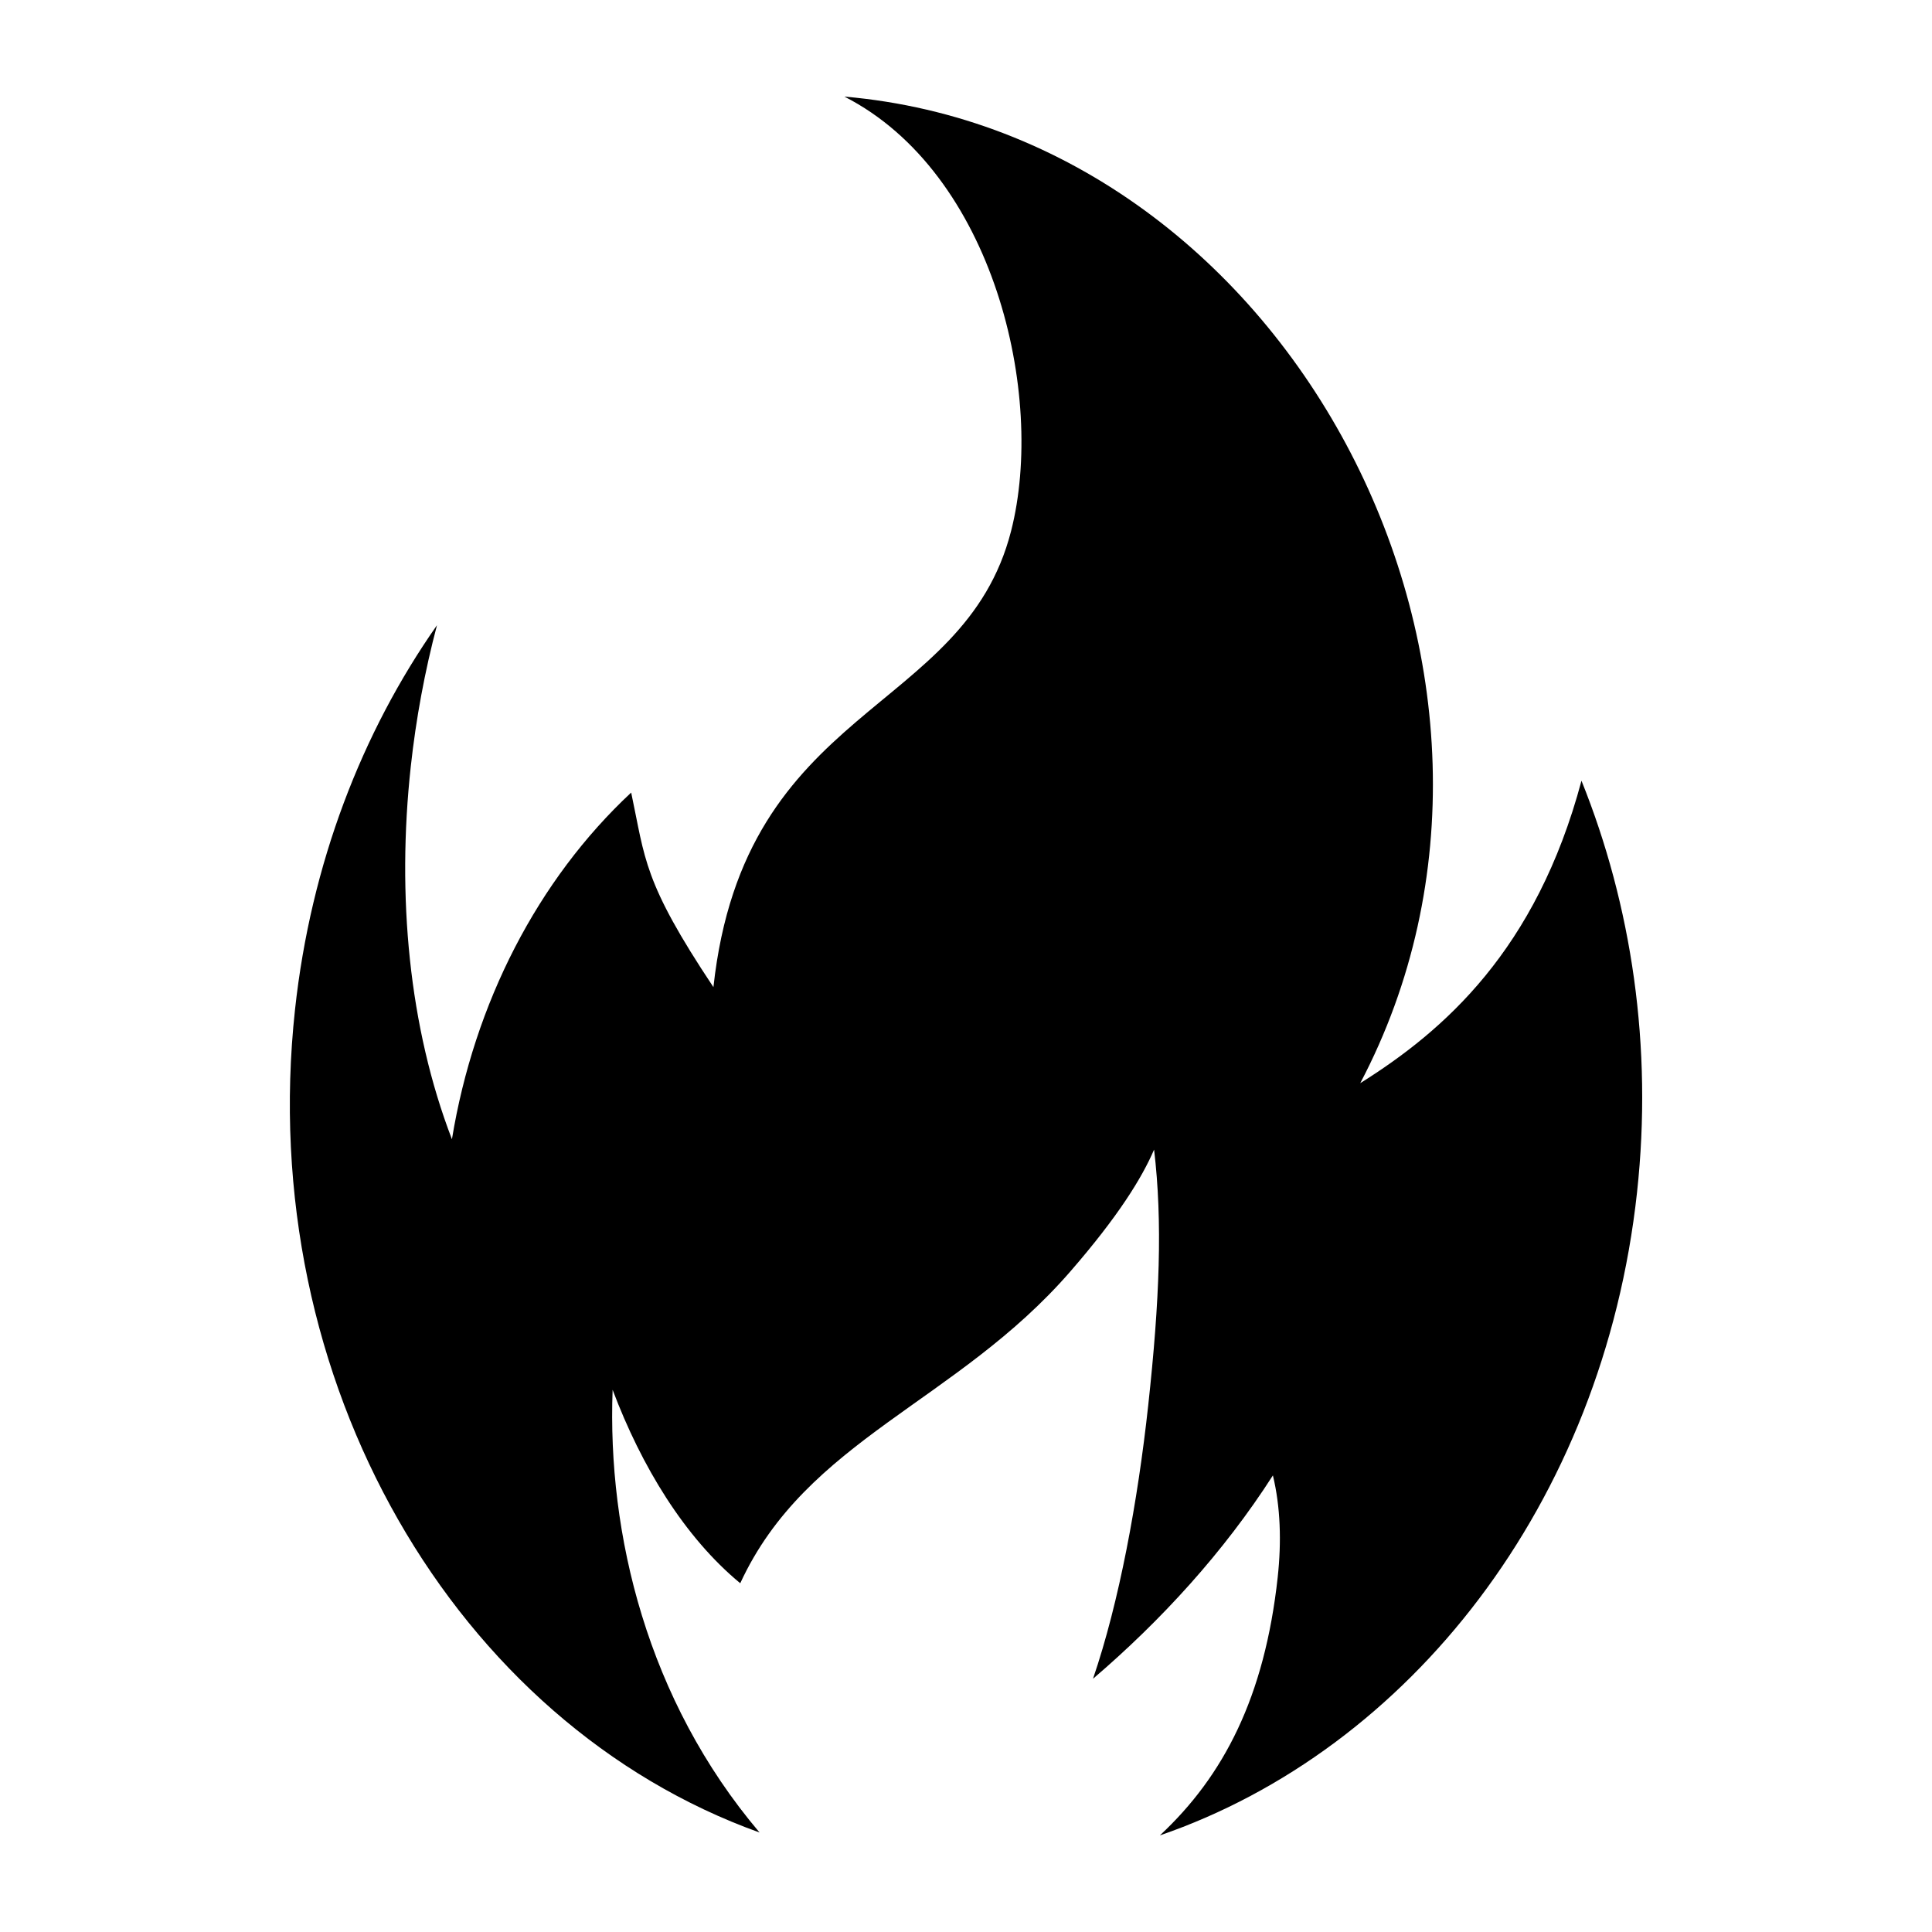 <svg height='100px' width='100px'  fill="#000000" xmlns="http://www.w3.org/2000/svg" xmlns:xlink="http://www.w3.org/1999/xlink" version="1.1" x="0px" y="0px" viewBox="0 0 100 100" enable-background="new 0 0 100 100" xml:space="preserve"><path d="M81.857,40.41c-2.347,8.788-7.129,12.946-11.451,15.655  C81.414,35.155,66.985,7.015,43.706,5c7.727,3.943,10.431,15.435,8.628,22.485  c-2.451,9.582-13.804,8.889-15.407,23.609c-3.648-5.477-3.523-6.618-4.257-10.071  c-4.837,4.509-8.123,10.899-9.278,17.944c-2.23-5.794-2.859-12.606-2.131-19.285  c0.27-2.478,0.726-4.938,1.357-7.321c-3.891,5.551-6.526,12.347-7.348,19.892  c-2.098,19.266,8.328,36.963,24.045,42.597c-5.816-6.859-7.884-15.444-7.606-22.914  c1.491,3.957,3.718,7.629,6.606,10.012c3.432-7.44,11.191-9.356,17.076-16.126  c2.497-2.872,3.722-4.867,4.344-6.319c0.445,3.74,0.287,7.813-0.303,13.234  c-0.543,4.988-1.501,10.186-2.858,14.155c3.527-3.017,6.77-6.558,9.311-10.525  c0.394,1.634,0.448,3.436,0.249,5.267C65.454,87.845,63.334,91.925,60.035,95  c12.892-4.437,22.94-17.144,24.697-33.278C85.555,54.165,84.451,46.85,81.857,40.41z  "></path></svg>
